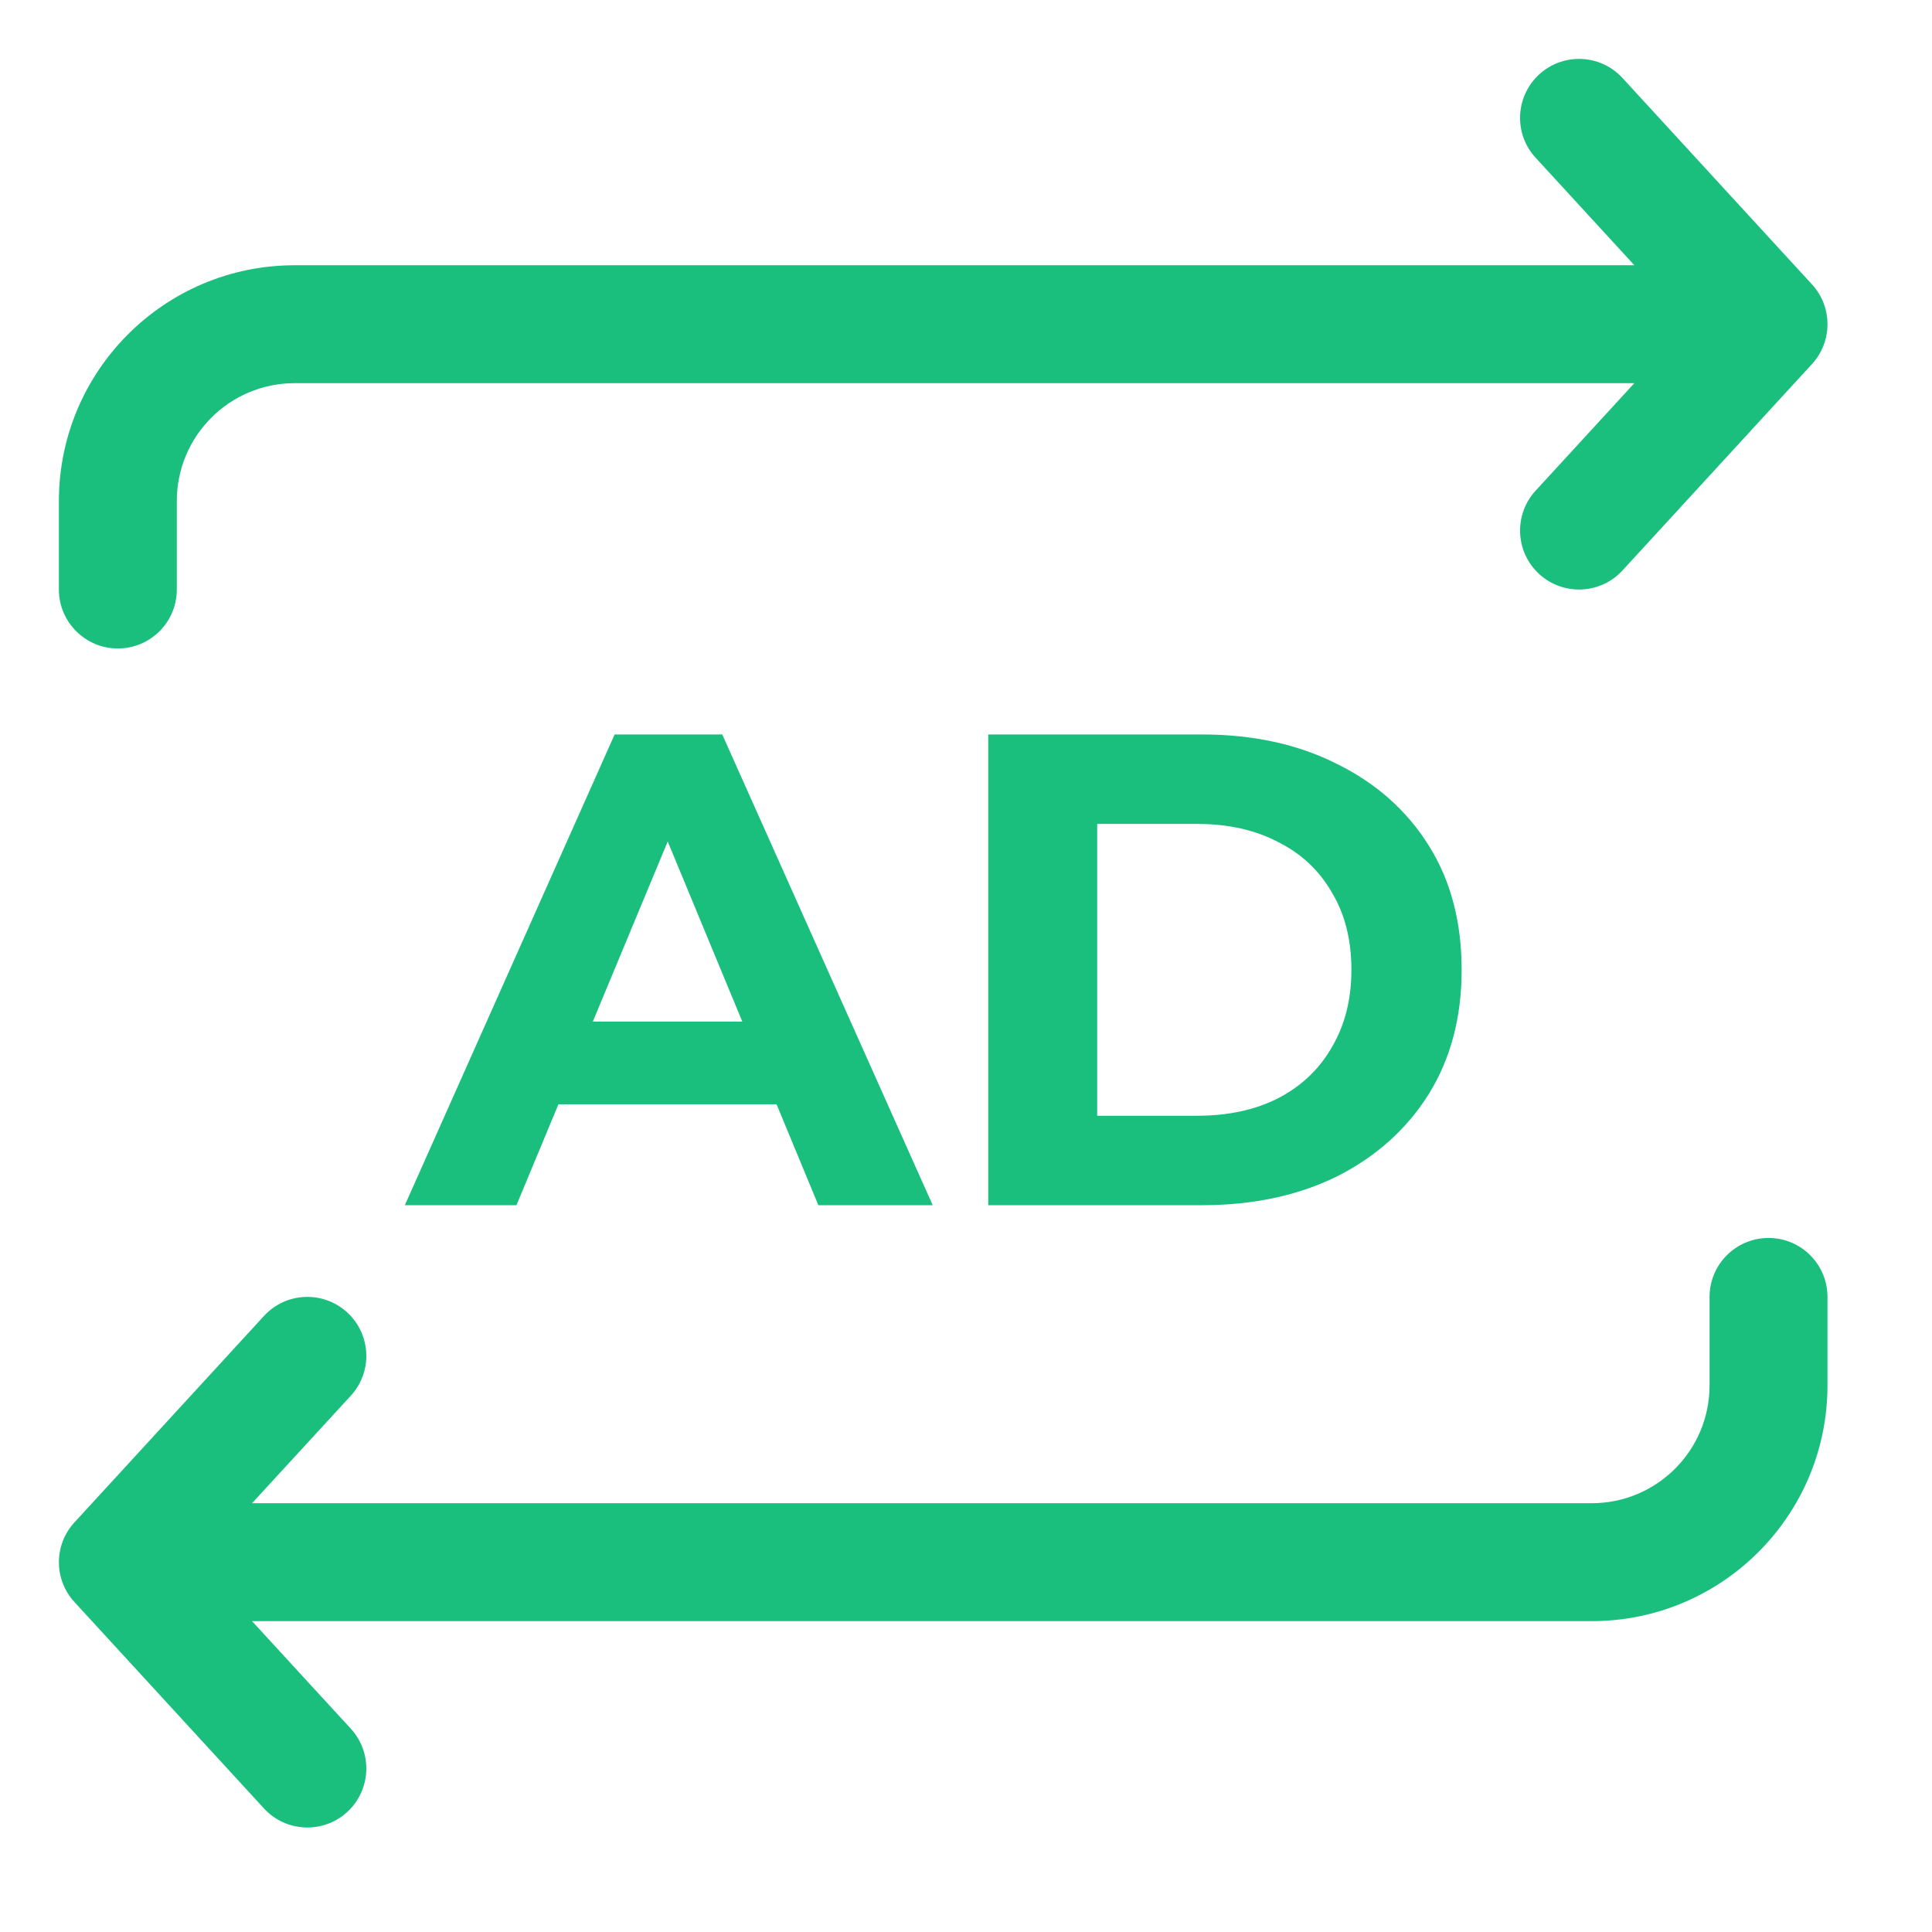 <svg width="31" height="31" viewBox="0 0 31 31" fill="none" xmlns="http://www.w3.org/2000/svg">
<path fill-rule="evenodd" clip-rule="evenodd" d="M24.696 1.195C25.082 0.841 25.68 0.866 26.034 1.252L29.074 4.563C29.406 4.924 29.406 5.48 29.074 5.842L26.034 9.153C25.68 9.538 25.082 9.563 24.696 9.21C24.312 8.856 24.286 8.258 24.64 7.873L26.224 6.148H4.729C3.684 6.148 2.837 6.995 2.837 8.04V9.459C2.837 9.982 2.414 10.405 1.891 10.405C1.369 10.405 0.945 9.982 0.945 9.459V8.04C0.945 5.951 2.64 4.256 4.729 4.256H26.224L24.64 2.531C24.286 2.147 24.312 1.549 24.696 1.195V1.195ZM28.377 19.864C28.9 19.864 29.323 20.287 29.323 20.81V22.229C29.323 24.318 27.629 26.012 25.539 26.012H4.044L5.629 27.738C5.982 28.122 5.956 28.72 5.572 29.074C5.187 29.427 4.588 29.402 4.235 29.017L1.195 25.706C0.862 25.344 0.862 24.788 1.195 24.427L4.235 21.116C4.588 20.73 5.187 20.706 5.572 21.059C5.956 21.413 5.982 22.011 5.629 22.395L4.044 24.12H25.539C26.585 24.12 27.431 23.274 27.431 22.228V20.81C27.431 20.287 27.855 19.864 28.377 19.864Z" fill="#1ABF7D"/>
<path d="M15.857 19.338V11.785H19.288C20.108 11.785 20.831 11.943 21.457 12.26C22.083 12.569 22.572 13.004 22.924 13.565C23.277 14.126 23.453 14.792 23.453 15.561C23.453 16.324 23.277 16.989 22.924 17.557C22.572 18.118 22.083 18.557 21.457 18.874C20.831 19.183 20.108 19.338 19.288 19.338H15.857ZM17.605 17.903H19.202C19.706 17.903 20.141 17.809 20.508 17.622C20.882 17.428 21.169 17.155 21.371 16.802C21.579 16.45 21.684 16.036 21.684 15.561C21.684 15.079 21.579 14.666 21.371 14.321C21.169 13.968 20.882 13.698 20.508 13.511C20.141 13.317 19.706 13.22 19.202 13.22H17.605V17.903Z" fill="#1ABF7D"/>
<path d="M6.496 19.338L9.862 11.785H11.589L14.966 19.338H13.131L10.369 12.67H11.06L8.287 19.338H6.496ZM8.179 17.719L8.643 16.392H12.527L13.002 17.719H8.179Z" fill="#1ABF7D"/>
</svg>
